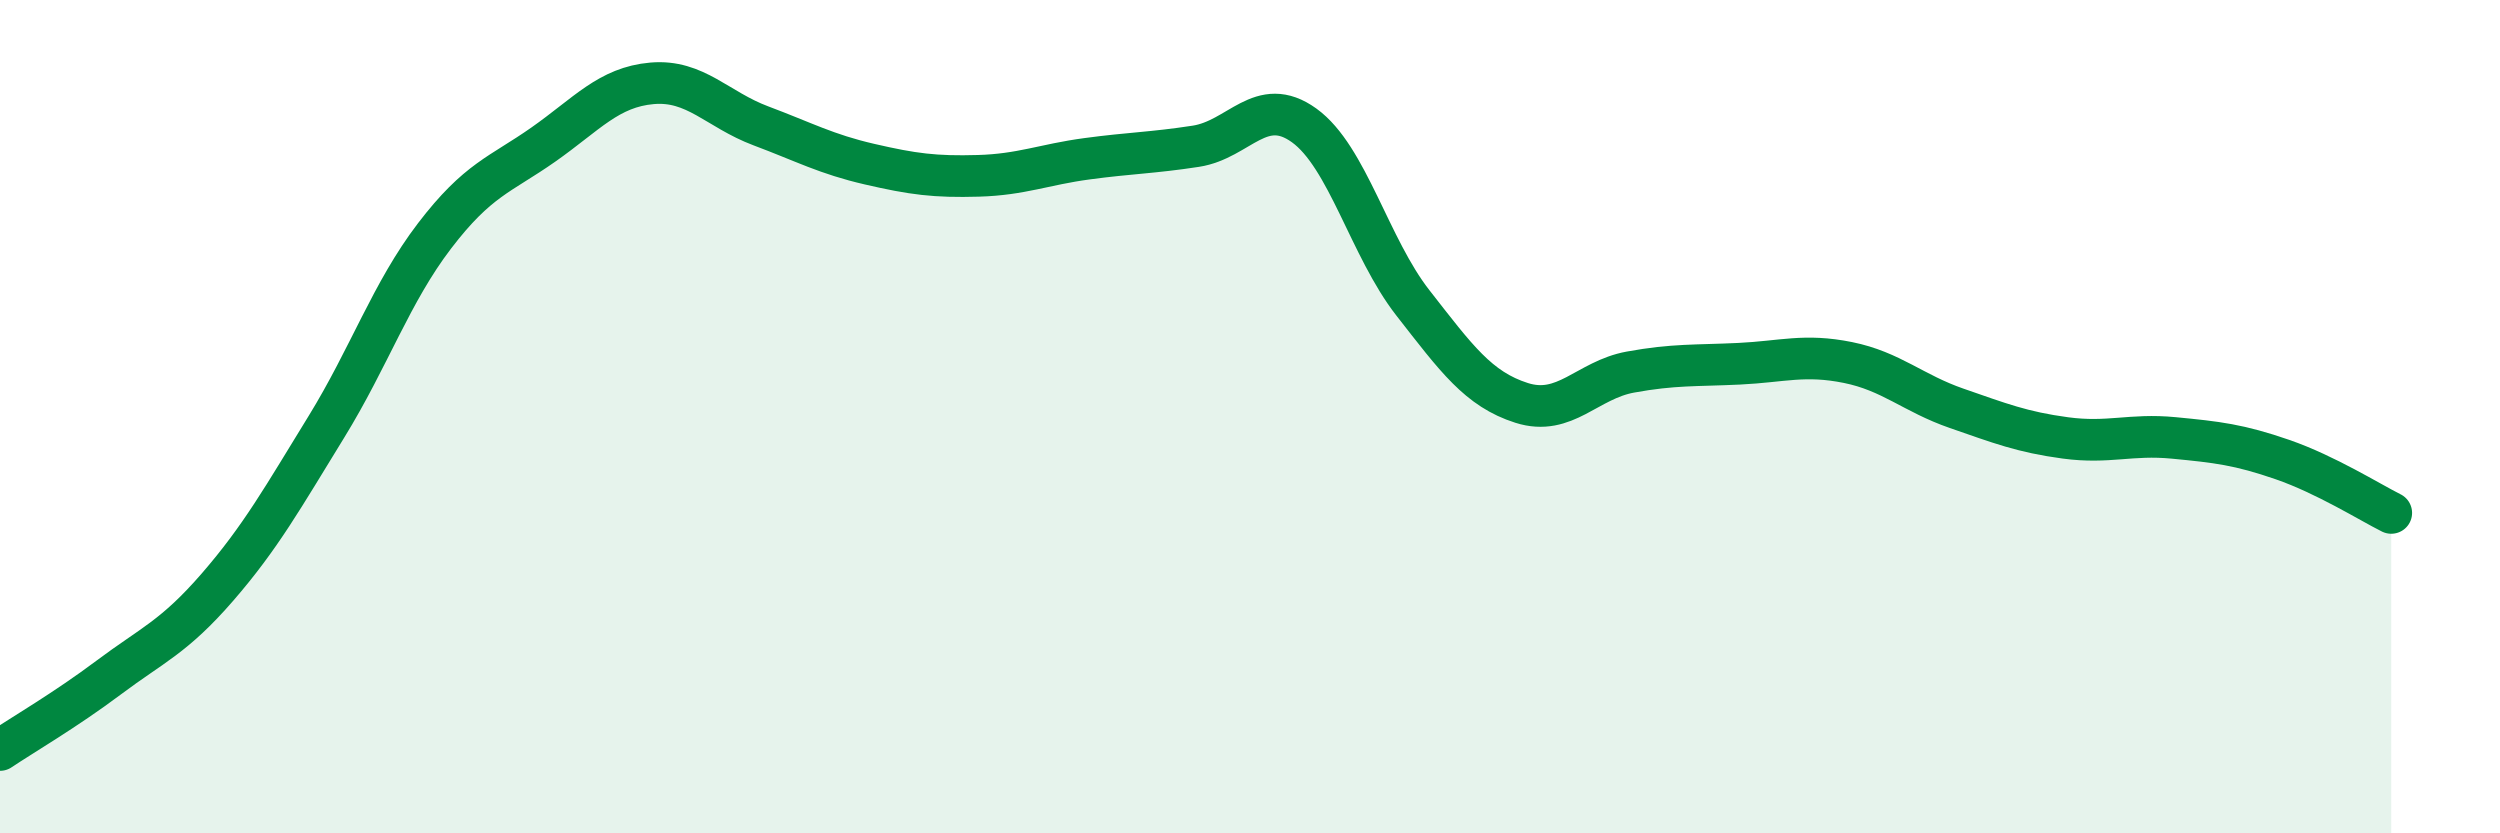 
    <svg width="60" height="20" viewBox="0 0 60 20" xmlns="http://www.w3.org/2000/svg">
      <path
        d="M 0,18 C 0.52,17.65 1.57,17.04 2.61,16.26 C 3.65,15.48 4.18,15.29 5.22,14.09 C 6.26,12.89 6.79,11.94 7.83,10.25 C 8.87,8.56 9.39,7.02 10.43,5.66 C 11.47,4.3 12,4.2 13.04,3.47 C 14.08,2.74 14.61,2.09 15.65,2 C 16.69,1.91 17.22,2.63 18.26,3.02 C 19.3,3.41 19.83,3.7 20.87,3.94 C 21.91,4.18 22.44,4.25 23.48,4.22 C 24.52,4.19 25.05,3.95 26.09,3.81 C 27.13,3.67 27.66,3.67 28.7,3.51 C 29.74,3.35 30.26,2.26 31.3,3.01 C 32.34,3.76 32.87,5.94 33.91,7.27 C 34.95,8.6 35.48,9.34 36.52,9.67 C 37.56,10 38.09,9.12 39.13,8.93 C 40.17,8.74 40.7,8.78 41.74,8.73 C 42.78,8.68 43.31,8.49 44.35,8.7 C 45.39,8.91 45.92,9.44 46.96,9.8 C 48,10.16 48.53,10.37 49.57,10.51 C 50.61,10.65 51.13,10.41 52.17,10.51 C 53.21,10.61 53.74,10.67 54.78,11.03 C 55.82,11.39 56.87,12.05 57.39,12.31L57.39 20L0 20Z"
        fill="#008740"
        opacity="0.1"
        stroke-linecap="round"
        stroke-linejoin="round"
      />
      <path
        d="M 0,18 C 0.52,17.65 1.57,17.04 2.61,16.26 C 3.65,15.48 4.18,15.29 5.22,14.09 C 6.26,12.89 6.79,11.94 7.83,10.25 C 8.87,8.56 9.39,7.02 10.43,5.66 C 11.47,4.3 12,4.2 13.04,3.47 C 14.08,2.74 14.61,2.09 15.65,2 C 16.69,1.91 17.22,2.63 18.26,3.02 C 19.3,3.41 19.83,3.7 20.87,3.94 C 21.91,4.18 22.44,4.25 23.48,4.22 C 24.52,4.19 25.05,3.95 26.09,3.81 C 27.13,3.67 27.66,3.67 28.7,3.51 C 29.74,3.35 30.26,2.26 31.3,3.01 C 32.34,3.76 32.87,5.94 33.91,7.27 C 34.95,8.6 35.48,9.34 36.52,9.67 C 37.56,10 38.09,9.12 39.13,8.93 C 40.17,8.74 40.7,8.78 41.74,8.73 C 42.78,8.68 43.31,8.49 44.35,8.7 C 45.39,8.91 45.92,9.44 46.96,9.8 C 48,10.16 48.53,10.37 49.57,10.51 C 50.61,10.65 51.13,10.41 52.17,10.51 C 53.21,10.61 53.74,10.67 54.78,11.03 C 55.82,11.39 56.87,12.05 57.39,12.31"
        stroke="#008740"
        stroke-width="1"
        fill="none"
        stroke-linecap="round"
        stroke-linejoin="round"
      />
    </svg>
  
